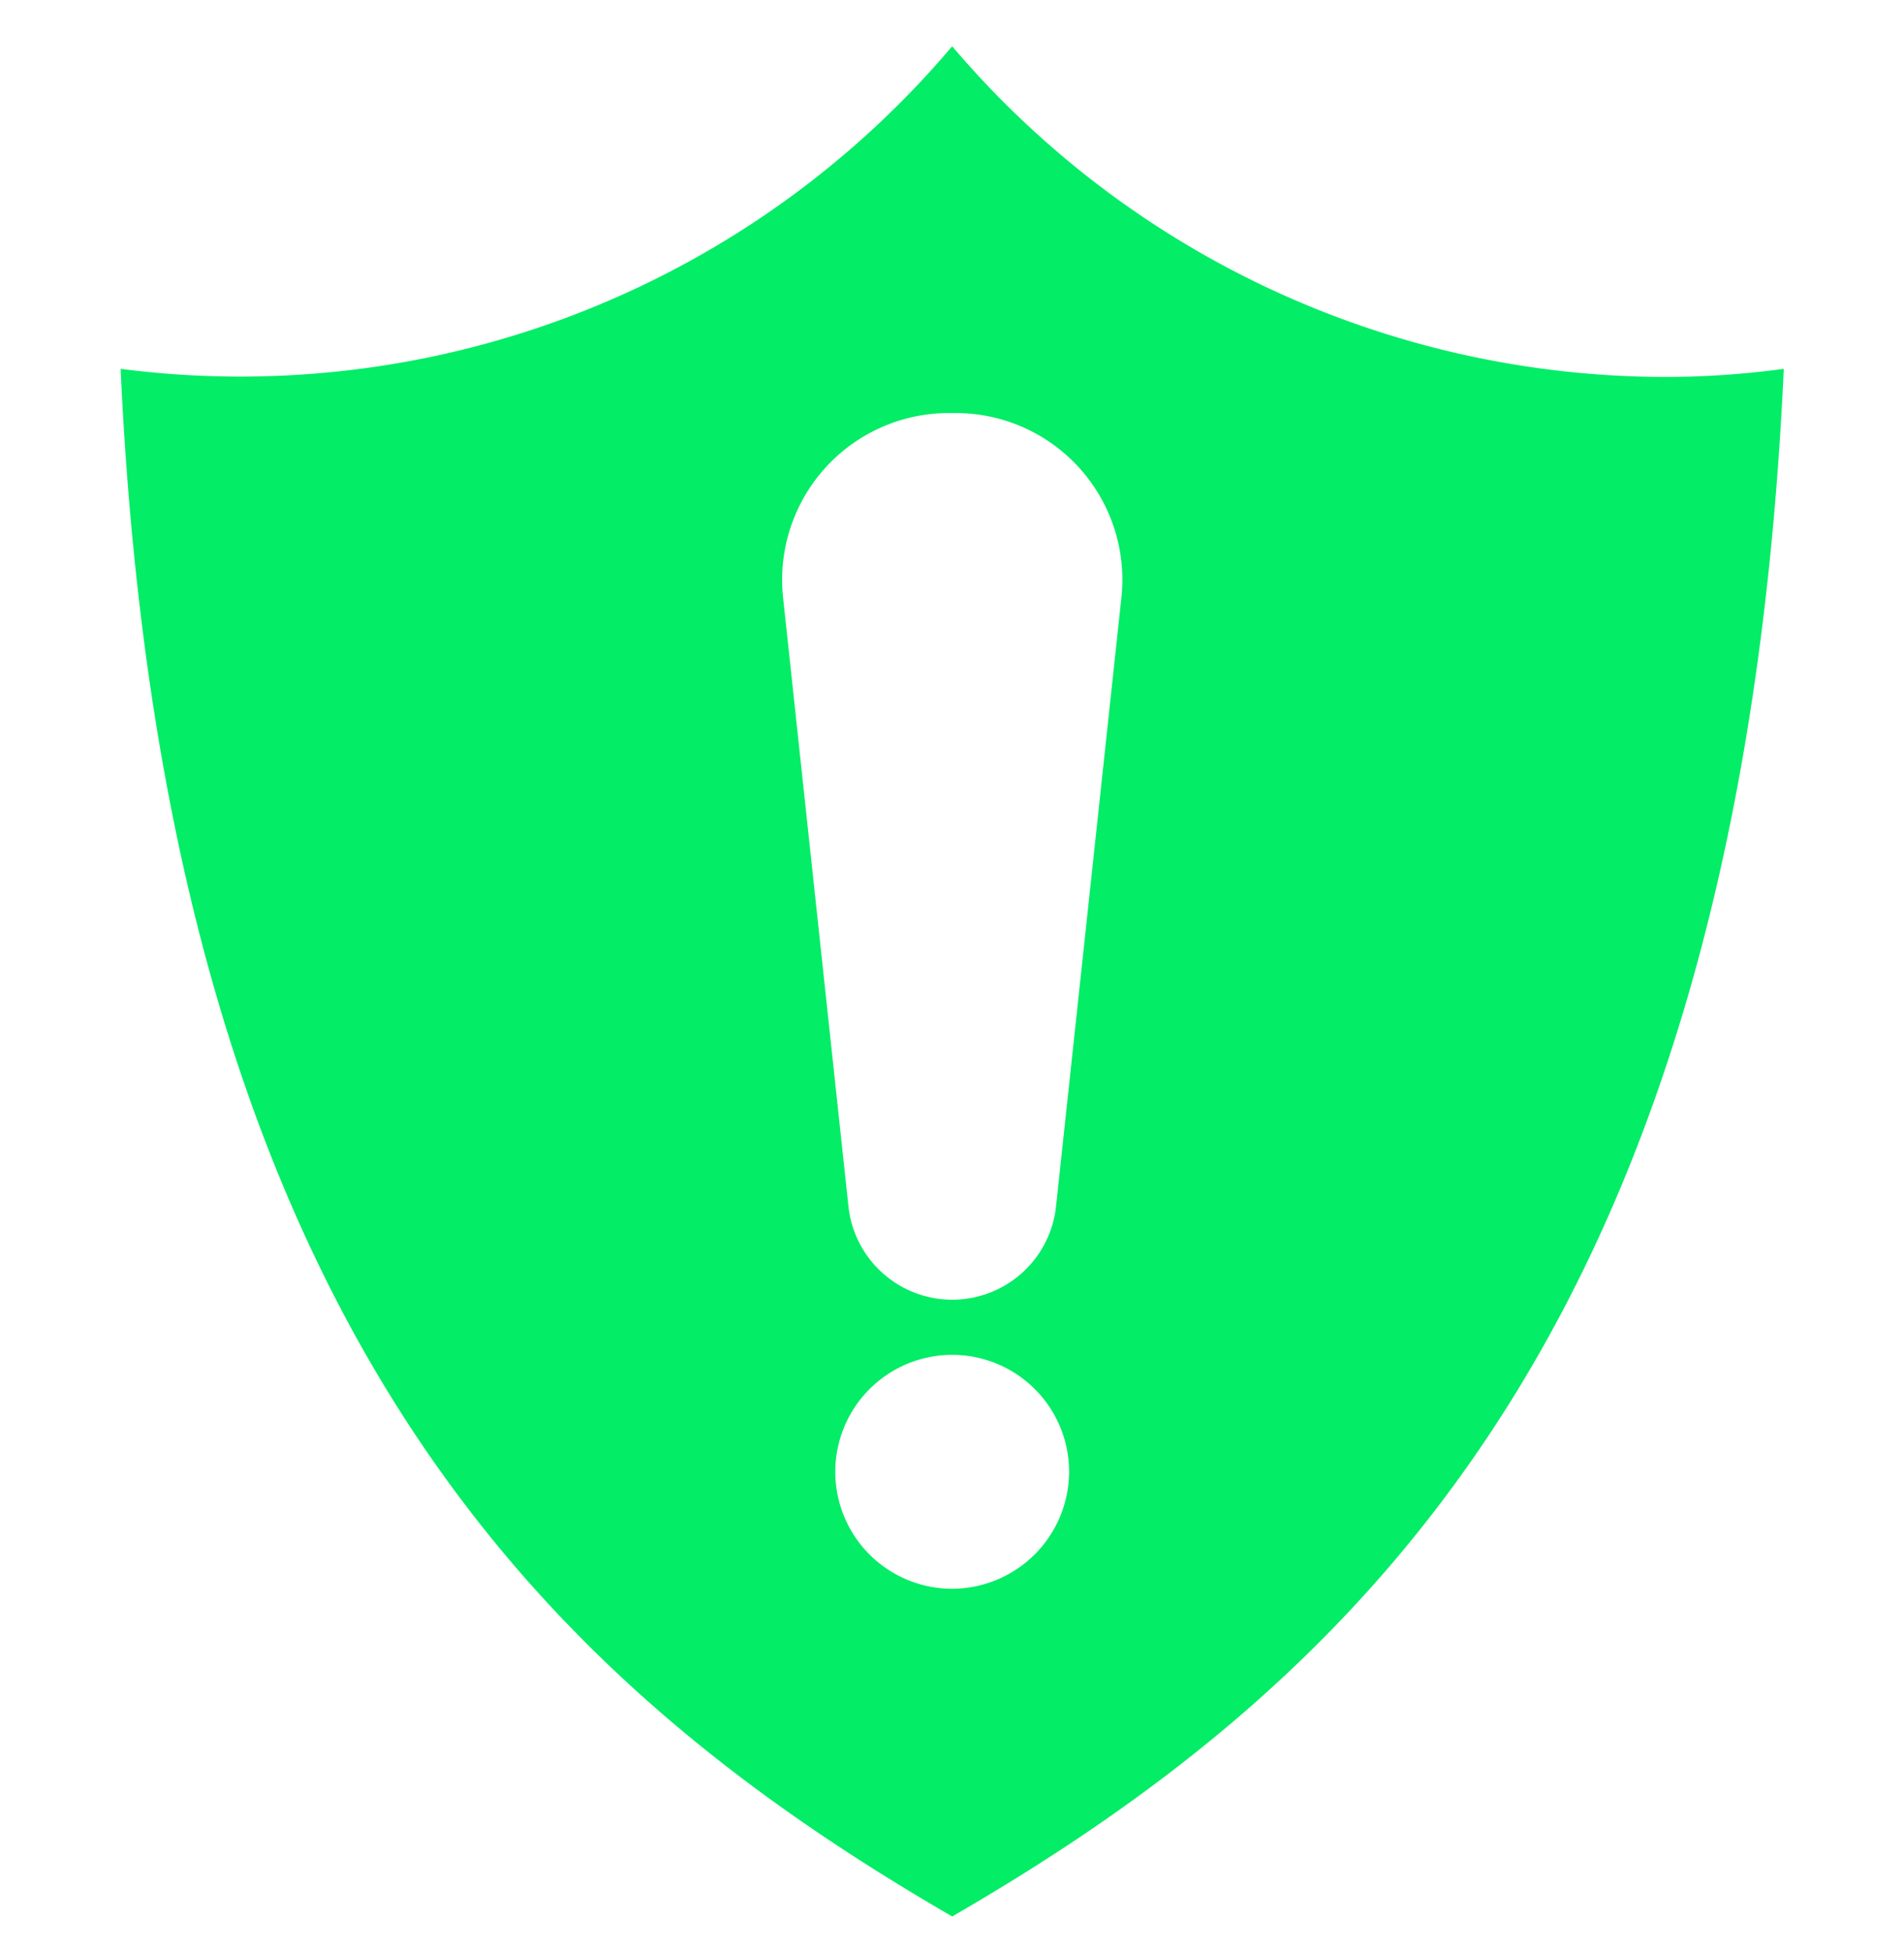 <svg width="40" height="41" fill="none" xmlns="http://www.w3.org/2000/svg"><path fill-rule="evenodd" clip-rule="evenodd" d="M22.46 30.91a2.456 2.456 0 1 0-2.456 2.454 2.464 2.464 0 0 0 2.456-2.454ZM20.085 8.674h-.16a3.502 3.502 0 0 0-3.474 3.873l1.373 12.783a2.193 2.193 0 0 0 4.362 0l1.373-12.783a3.5 3.5 0 0 0-3.474-3.873ZM20.004.971a19.588 19.588 0 0 1-17.47 6.775c.916 19.931 8.85 27.506 17.47 32.5 8.621-4.993 16.556-12.569 17.47-32.5-.844.115-1.695.172-2.548.17A19.686 19.686 0 0 1 20.004.972Z" fill="#03ED66"/></svg>